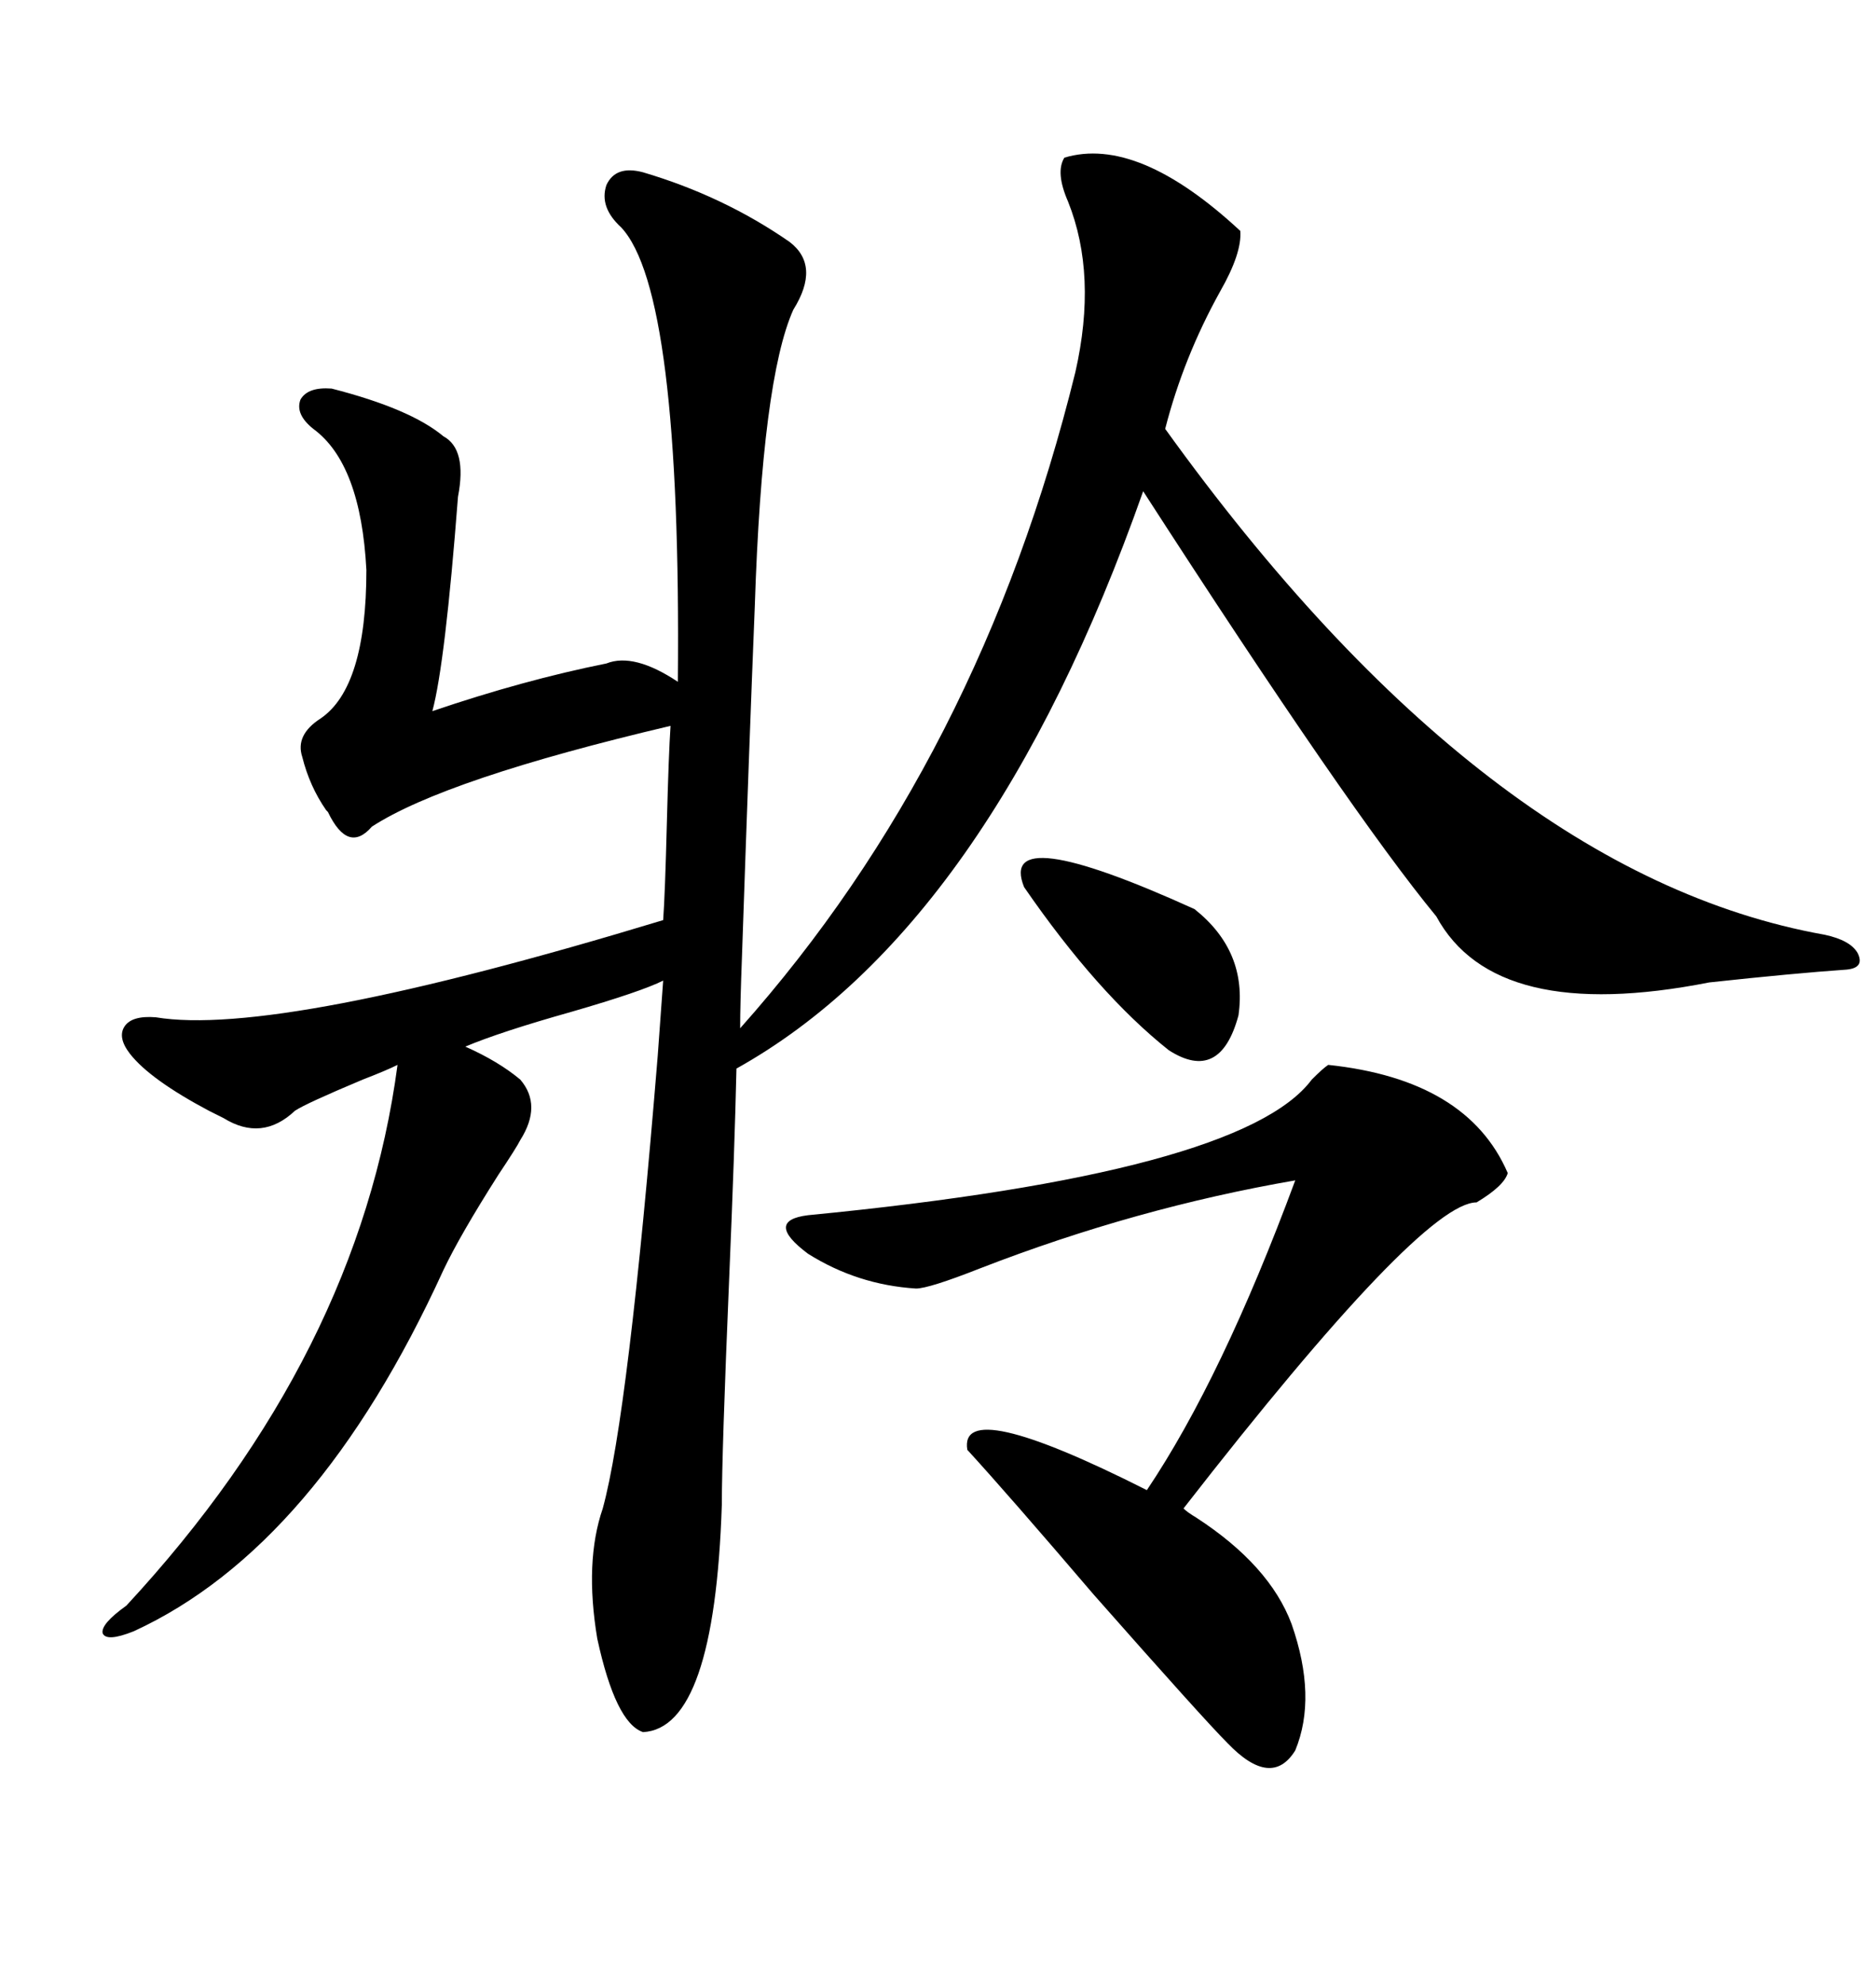 <svg xmlns="http://www.w3.org/2000/svg" xmlns:xlink="http://www.w3.org/1999/xlink" width="300" height="317.285"><path d="M170.21 25.20L170.21 25.20Q181.93 21.68 198.34 36.91L198.34 36.91Q198.63 40.43 195.12 46.58L195.12 46.58Q189.26 57.13 186.33 68.55L186.33 68.55Q237.60 139.75 291.80 149.41L291.80 149.41Q295.90 150.29 297.07 152.34L297.07 152.34Q298.24 154.69 295.31 154.98L295.31 154.98Q286.82 155.57 273.34 157.03L273.34 157.03Q239.06 163.77 229.69 146.48L229.69 146.48Q215.92 129.79 182.81 78.52L182.81 78.52Q158.20 148.24 117.77 170.80L117.77 170.80Q117.48 183.69 116.60 204.49L116.60 204.49Q115.43 232.32 115.43 240.53L115.43 240.53Q114.26 276.27 102.83 276.86L102.83 276.86Q98.44 275.39 95.51 261.91L95.51 261.91Q93.46 249.61 96.39 241.11L96.39 241.11Q100.49 226.17 105.18 168.75L105.18 168.75Q105.76 160.84 106.05 156.74L106.05 156.74Q102.54 158.50 91.41 161.72L91.41 161.72Q79.98 164.94 74.41 167.29L74.41 167.29Q79.69 169.63 83.20 172.56L83.20 172.56Q86.72 176.66 83.20 182.23L83.20 182.23Q82.62 183.40 79.69 187.79L79.69 187.79Q73.54 197.46 70.90 203.03L70.90 203.03Q50.68 247.27 21.39 260.74L21.39 260.74Q16.99 262.50 16.41 261.04L16.41 261.04Q16.11 259.57 20.21 256.64L20.21 256.64Q57.42 216.50 63.57 170.21L63.57 170.21Q61.82 171.09 58.01 172.56L58.01 172.56Q48.93 176.37 47.17 177.54L47.17 177.54Q41.89 182.52 35.74 178.71L35.74 178.71Q35.16 178.42 33.40 177.54L33.40 177.54Q24.02 172.56 20.80 168.46L20.80 168.46Q18.75 165.82 19.92 164.06L19.92 164.06Q21.09 162.30 24.90 162.60L24.90 162.60Q44.24 165.82 106.05 147.07L106.05 147.07Q106.35 142.97 106.64 131.54L106.64 131.54Q106.93 120.41 107.23 116.02L107.23 116.02Q71.19 124.51 59.47 132.13L59.47 132.13Q55.66 136.52 52.44 129.79L52.44 129.79Q52.44 129.79 52.15 129.49L52.15 129.49Q49.51 125.68 48.34 121.00L48.34 121.00Q47.17 117.48 51.27 114.84L51.27 114.84Q58.59 109.86 58.59 91.11L58.59 91.11Q57.71 74.12 50.10 68.55L50.10 68.55Q47.17 66.21 48.05 63.87L48.05 63.87Q49.22 61.82 53.03 62.11L53.03 62.11Q65.63 65.33 70.90 69.73L70.90 69.73Q74.71 71.78 73.24 79.39L73.24 79.39Q71.19 106.05 69.14 113.67L69.14 113.67Q83.79 108.69 96.97 106.05L96.97 106.05Q101.37 104.30 108.40 108.98L108.40 108.98Q108.98 46.58 99.32 36.33L99.32 36.33Q95.80 33.11 96.97 29.59L96.97 29.59Q98.44 26.37 102.83 27.54L102.83 27.54Q115.72 31.35 126.27 38.67L126.27 38.67Q131.25 42.48 126.86 49.51L126.86 49.51Q121.88 60.64 120.70 96.97L120.70 96.97Q119.82 118.65 118.65 152.93L118.65 152.93Q118.36 160.55 118.36 164.36L118.36 164.36Q156.74 121.29 171.97 59.47L171.97 59.47Q175.49 43.95 170.80 32.23L170.80 32.23Q168.75 27.54 170.21 25.20ZM212.40 170.21L212.40 170.21Q234.67 172.56 241.11 187.50L241.11 187.50Q240.53 189.55 236.13 192.19L236.13 192.19Q227.34 192.19 189.26 241.11L189.26 241.11Q189.84 241.70 191.31 242.58L191.31 242.58Q203.03 250.20 206.54 259.57L206.54 259.57Q210.64 271.29 207.13 279.79L207.13 279.79Q203.32 285.94 196.29 278.61L196.29 278.61Q192.48 274.80 174.90 254.88L174.90 254.88Q161.13 238.77 154.69 231.74L154.69 231.74Q153.22 222.95 183.40 238.18L183.40 238.18Q195.41 220.31 207.13 188.67L207.13 188.67Q181.64 193.07 156.74 202.73L156.74 202.73Q148.54 205.96 146.48 205.96L146.48 205.96Q137.11 205.37 129.20 200.39L129.20 200.39Q122.17 195.12 129.20 194.24L129.20 194.24Q198.63 187.50 209.77 172.56L209.77 172.56Q211.52 170.80 212.40 170.21ZM163.77 141.80L163.77 141.80Q159.38 130.96 191.02 145.31L191.02 145.31Q199.51 152.05 198.05 162.30L198.05 162.30Q195.12 173.14 186.91 167.87L186.91 167.87Q175.49 158.79 163.77 141.80Z"/></svg>